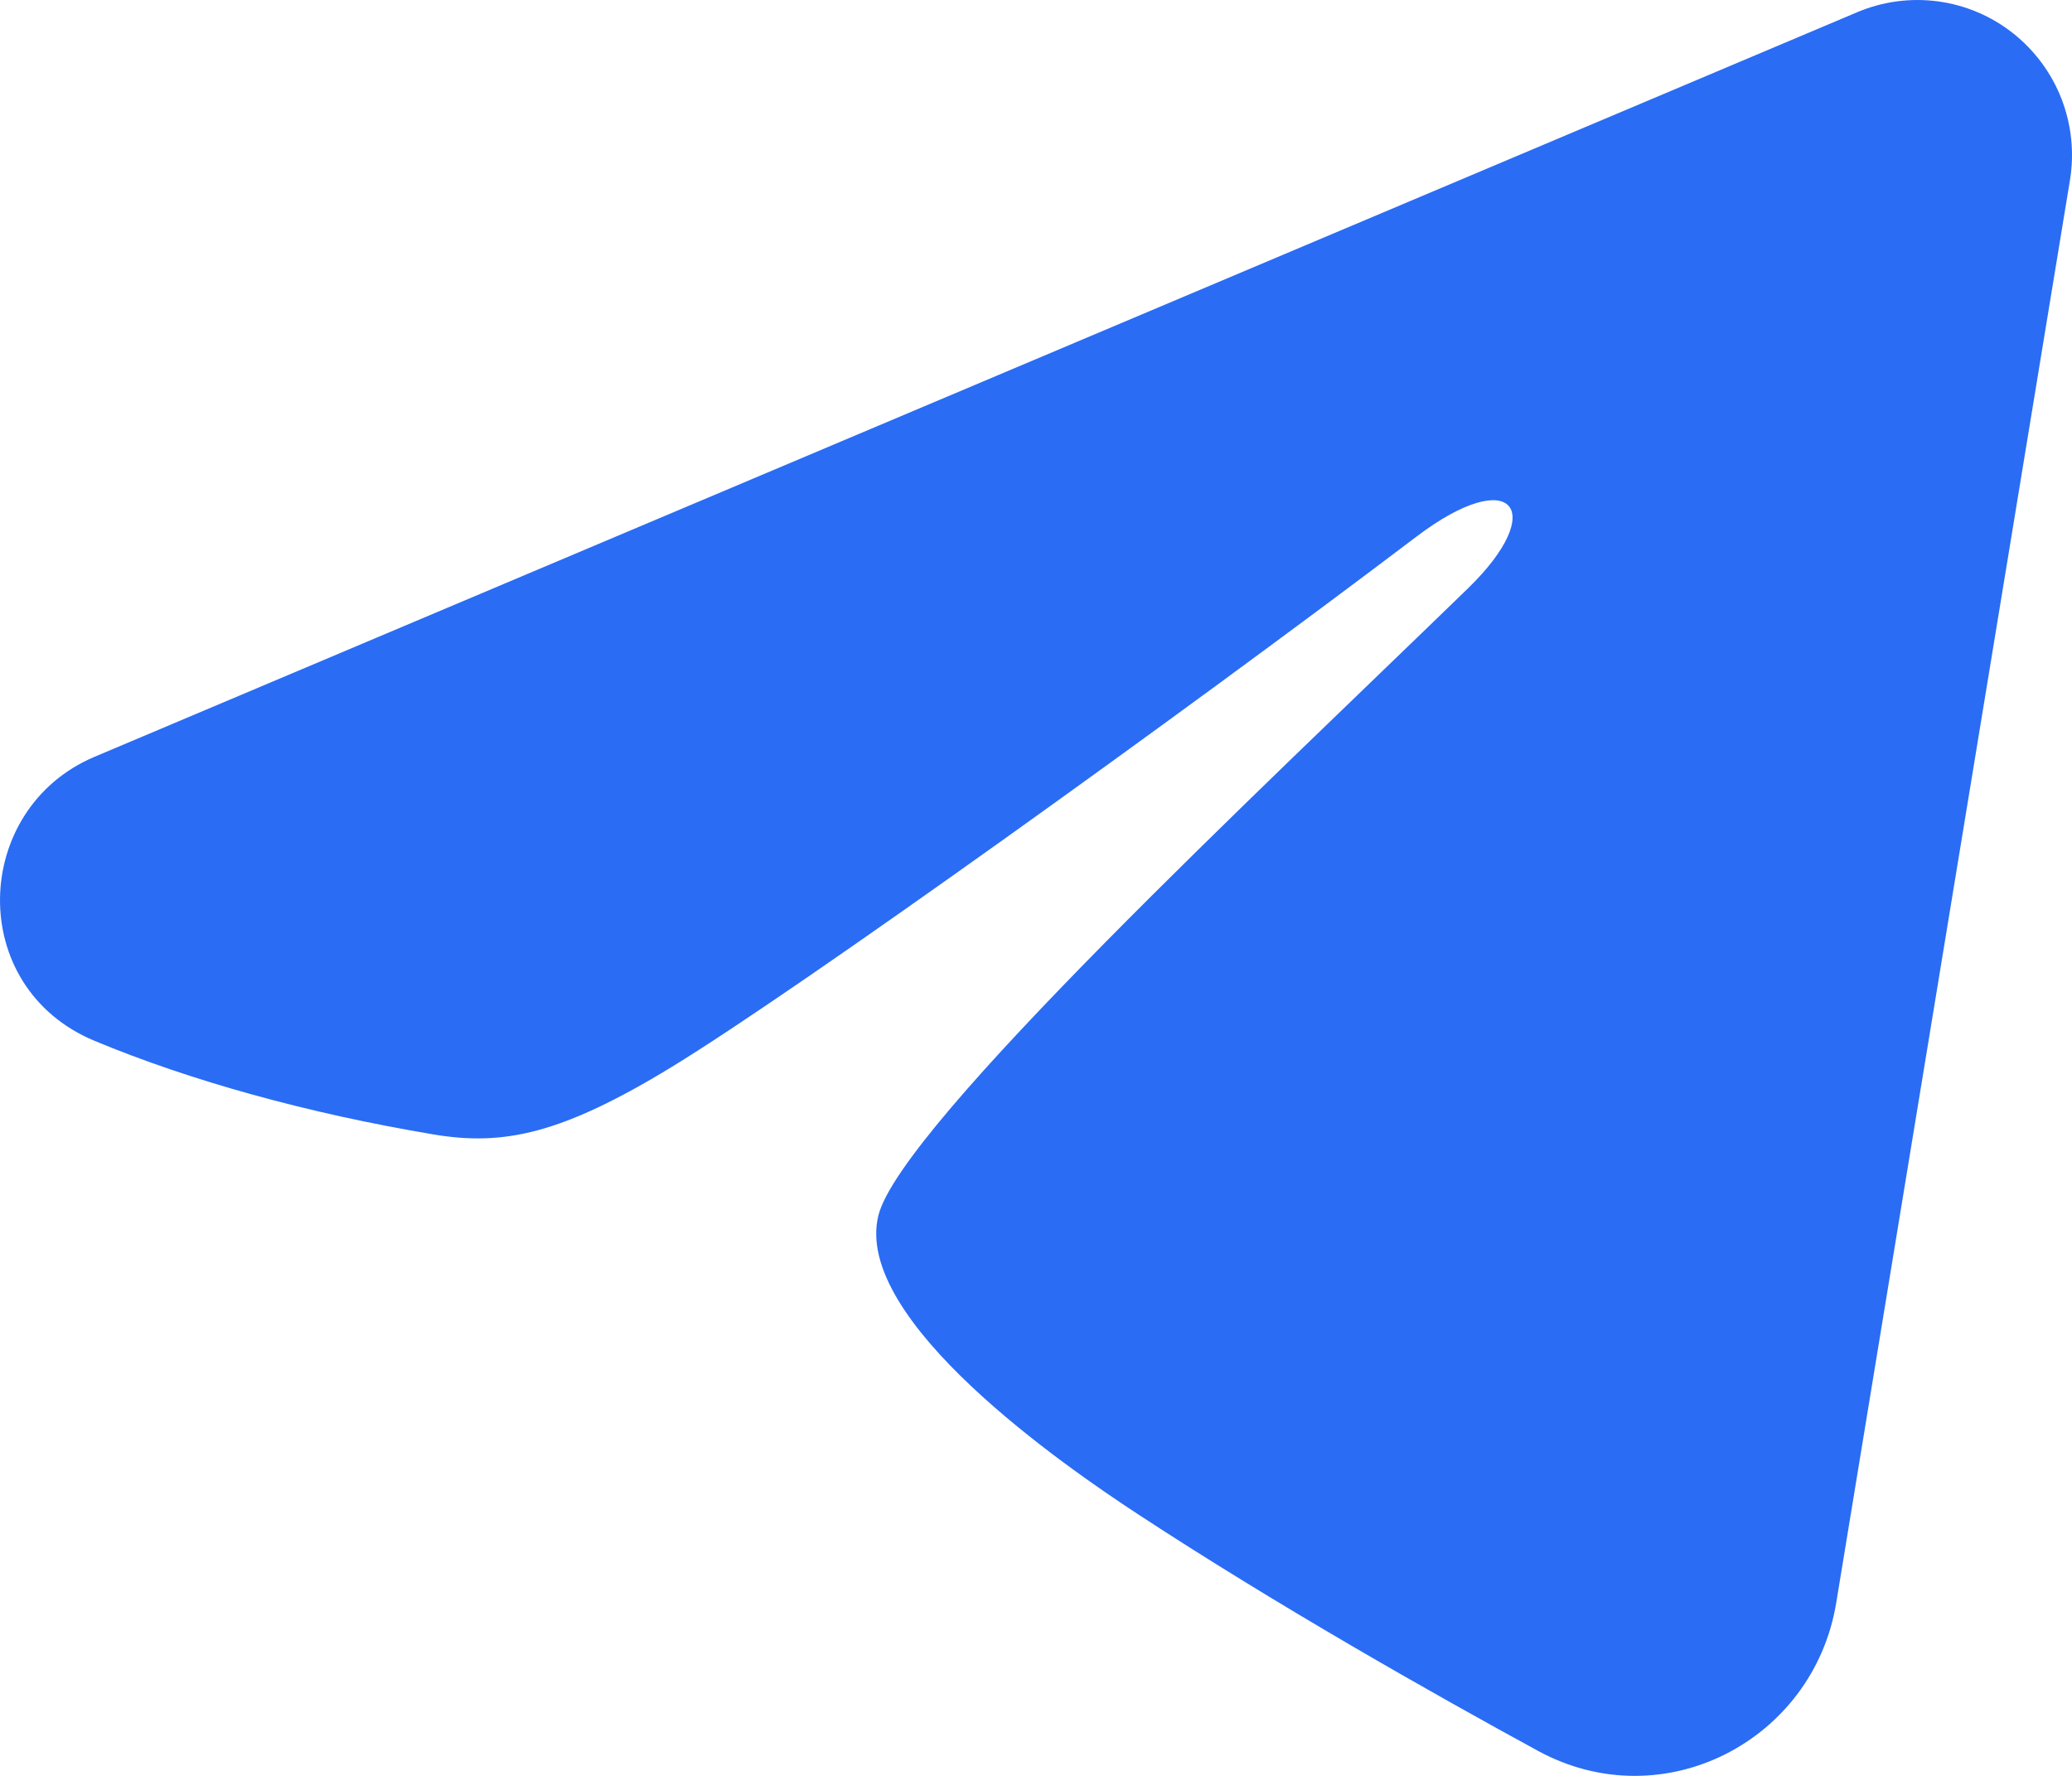 <svg width="28" height="24" viewBox="0 0 28 24" fill="none" xmlns="http://www.w3.org/2000/svg">
<path fill-rule="evenodd" clip-rule="evenodd" d="M25.1 0.164C25.444 0.019 25.821 -0.031 26.191 0.019C26.561 0.069 26.911 0.218 27.204 0.45C27.497 0.682 27.724 0.989 27.859 1.338C27.994 1.688 28.033 2.067 27.972 2.437L24.813 21.666C24.506 23.521 22.478 24.585 20.782 23.661C19.364 22.888 17.258 21.697 15.363 20.454C14.416 19.832 11.514 17.841 11.871 16.423C12.177 15.211 17.053 10.657 19.839 7.95C20.933 6.886 20.434 6.273 19.143 7.251C15.936 9.68 10.787 13.375 9.084 14.415C7.583 15.332 6.8 15.488 5.863 15.332C4.156 15.046 2.572 14.605 1.279 14.067C-0.468 13.34 -0.383 10.93 1.277 10.228L25.1 0.164Z" fill="#2a6cf4"/>
</svg>
